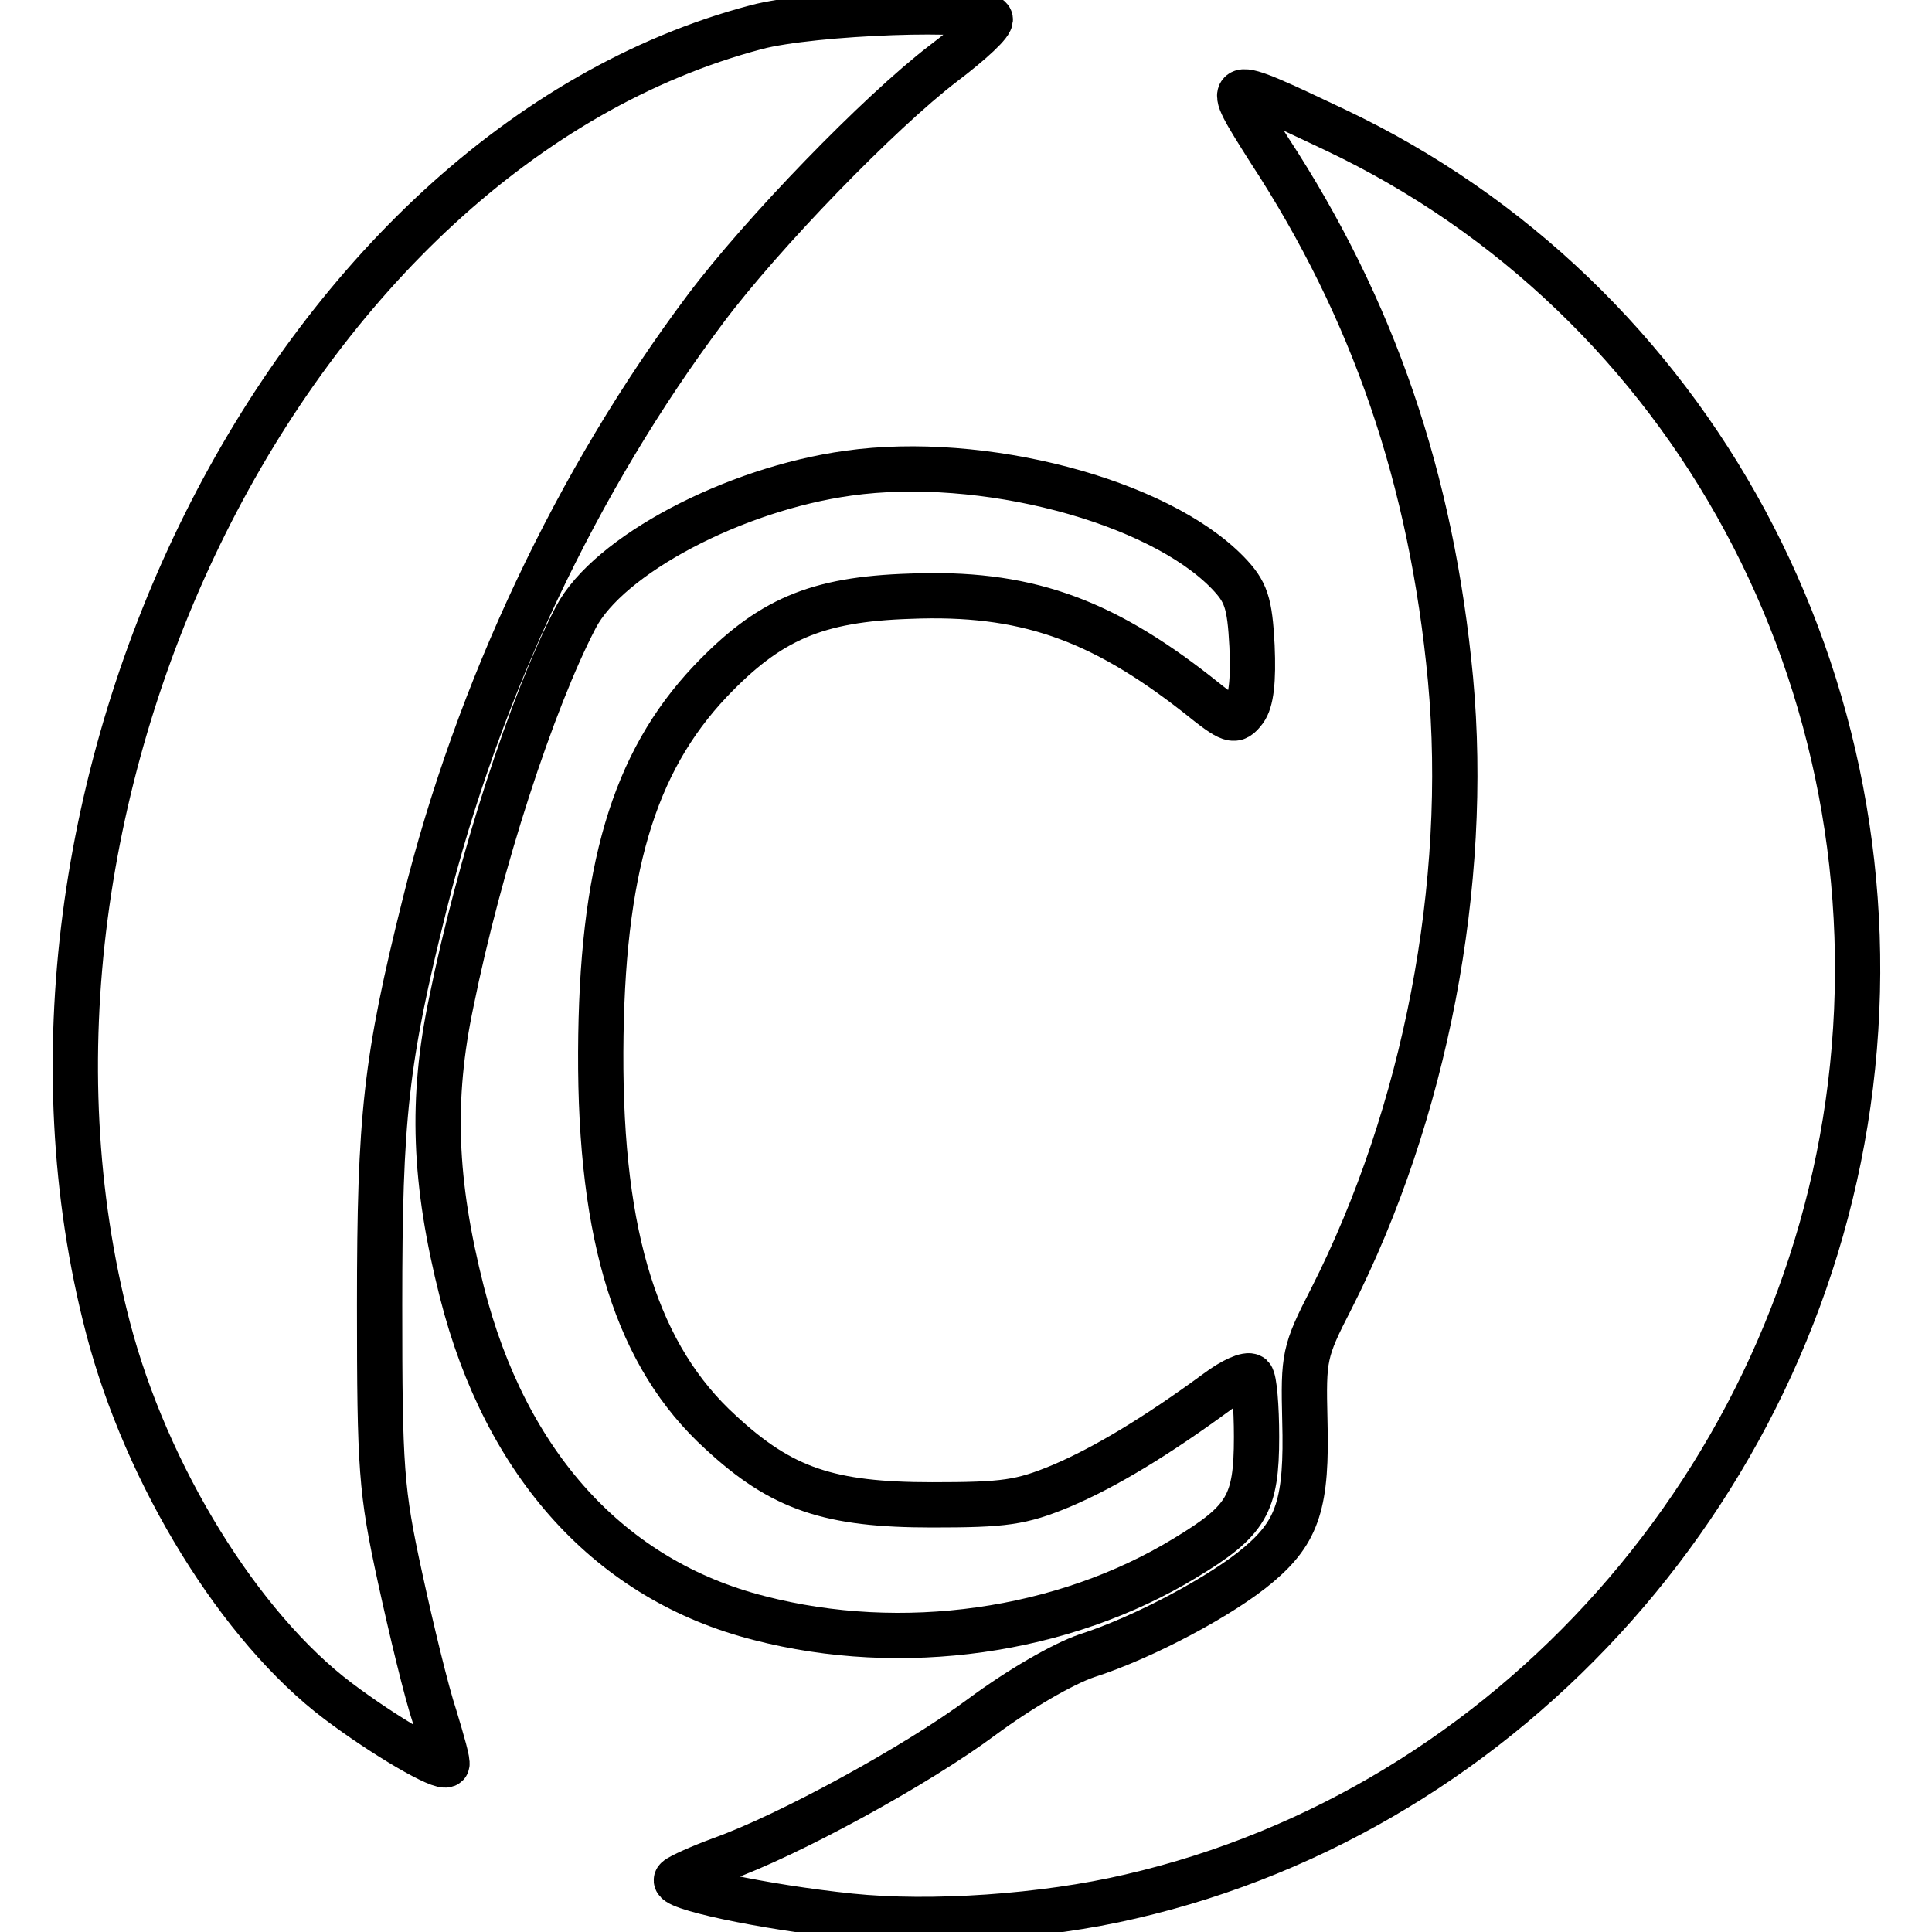 <?xml version="1.0" encoding="utf-8"?>
<!-- Svg Vector Icons : http://www.onlinewebfonts.com/icon -->
<!DOCTYPE svg PUBLIC "-//W3C//DTD SVG 1.1//EN" "http://www.w3.org/Graphics/SVG/1.1/DTD/svg11.dtd">
<svg version="1.1" xmlns="http://www.w3.org/2000/svg" xmlns:xlink="http://www.w3.org/1999/xlink" x="0px" y="0px" viewBox="0 0 256 256" enable-background="new 0 0 256 256" xml:space="preserve">
<g> <g> <path stroke-width="6" fill-opacity="0" stroke="#000000"  d="M100.2,3.6C38.5,19.9-4.1,105.2,14.3,175.9c5.1,19.6,17.5,39.7,30.5,49.5c6.1,4.6,13.8,9.1,14.4,8.4  c0.2-0.2-0.6-3-1.6-6.3c-1.1-3.3-3.1-11.6-4.6-18.5c-2.5-11.5-2.7-14.3-2.7-36.1c0-24.9,0.8-32.4,6-53.2c7-28.2,20.1-56,37.2-78.8  c7.5-10,23-26,31.5-32.5c3.7-2.8,6.5-5.4,6.2-5.9C130.3,0.8,107.7,1.6,100.2,3.6z"/> <path stroke-width="6" fill-opacity="0" stroke="#000000"  d="M168.2,19.9C182,41,189.7,63.5,192.2,90c2.5,27.1-3.3,57.5-15.8,82.1c-3.6,7-3.7,7.7-3.5,16.1  c0.3,10.9-0.9,14.7-6.1,19.1c-4.8,4.1-15.3,9.7-22.8,12.1c-3.2,1.1-8.9,4.4-13.9,8.1c-8.6,6.4-25.6,15.7-34.6,18.9  c-2.7,1-5.4,2.2-5.8,2.6c-1.2,1,11.4,3.7,23,4.9c10.6,1.1,25.6,0.1,37.1-2.6c50.3-11.6,89-55.3,95.4-107.5  c6.5-53.1-21-104.2-68.3-126.6C161.9,10.1,162,10.1,168.2,19.9z"/> <path stroke-width="6" fill-opacity="0" stroke="#000000"  d="M112.4,62.7c-15.2,2.1-31.8,10.9-36.1,19.1c-5.8,11.1-12.8,32.7-16.5,51c-2.7,12.8-2.3,23.8,1.4,38.4  c5.8,22.9,19.7,38.2,39.4,43.2c18.9,4.9,40.3,1.9,56.5-8c8.1-4.9,9.4-7.1,9.4-16c0-4-0.3-7.6-0.7-8c-0.5-0.4-2.5,0.5-4.5,2  c-7.9,5.8-14.8,10-20.7,12.5c-5.3,2.2-7.5,2.5-17.1,2.5c-13.6,0-19.9-2.1-28-9.6c-11-10-16-25.7-15.9-50.4  c0.1-24,4.3-38.3,14.5-49.1c7.8-8.2,14-10.9,26.5-11.3c15-0.6,25.1,2.9,38,13c4.6,3.7,5,3.8,6.3,2.1c0.9-1.2,1.2-3.9,1-8.5  c-0.3-5.8-0.8-7.2-3.2-9.7C153.4,66.3,130.1,60.2,112.4,62.7z"/> </g></g>
</svg>